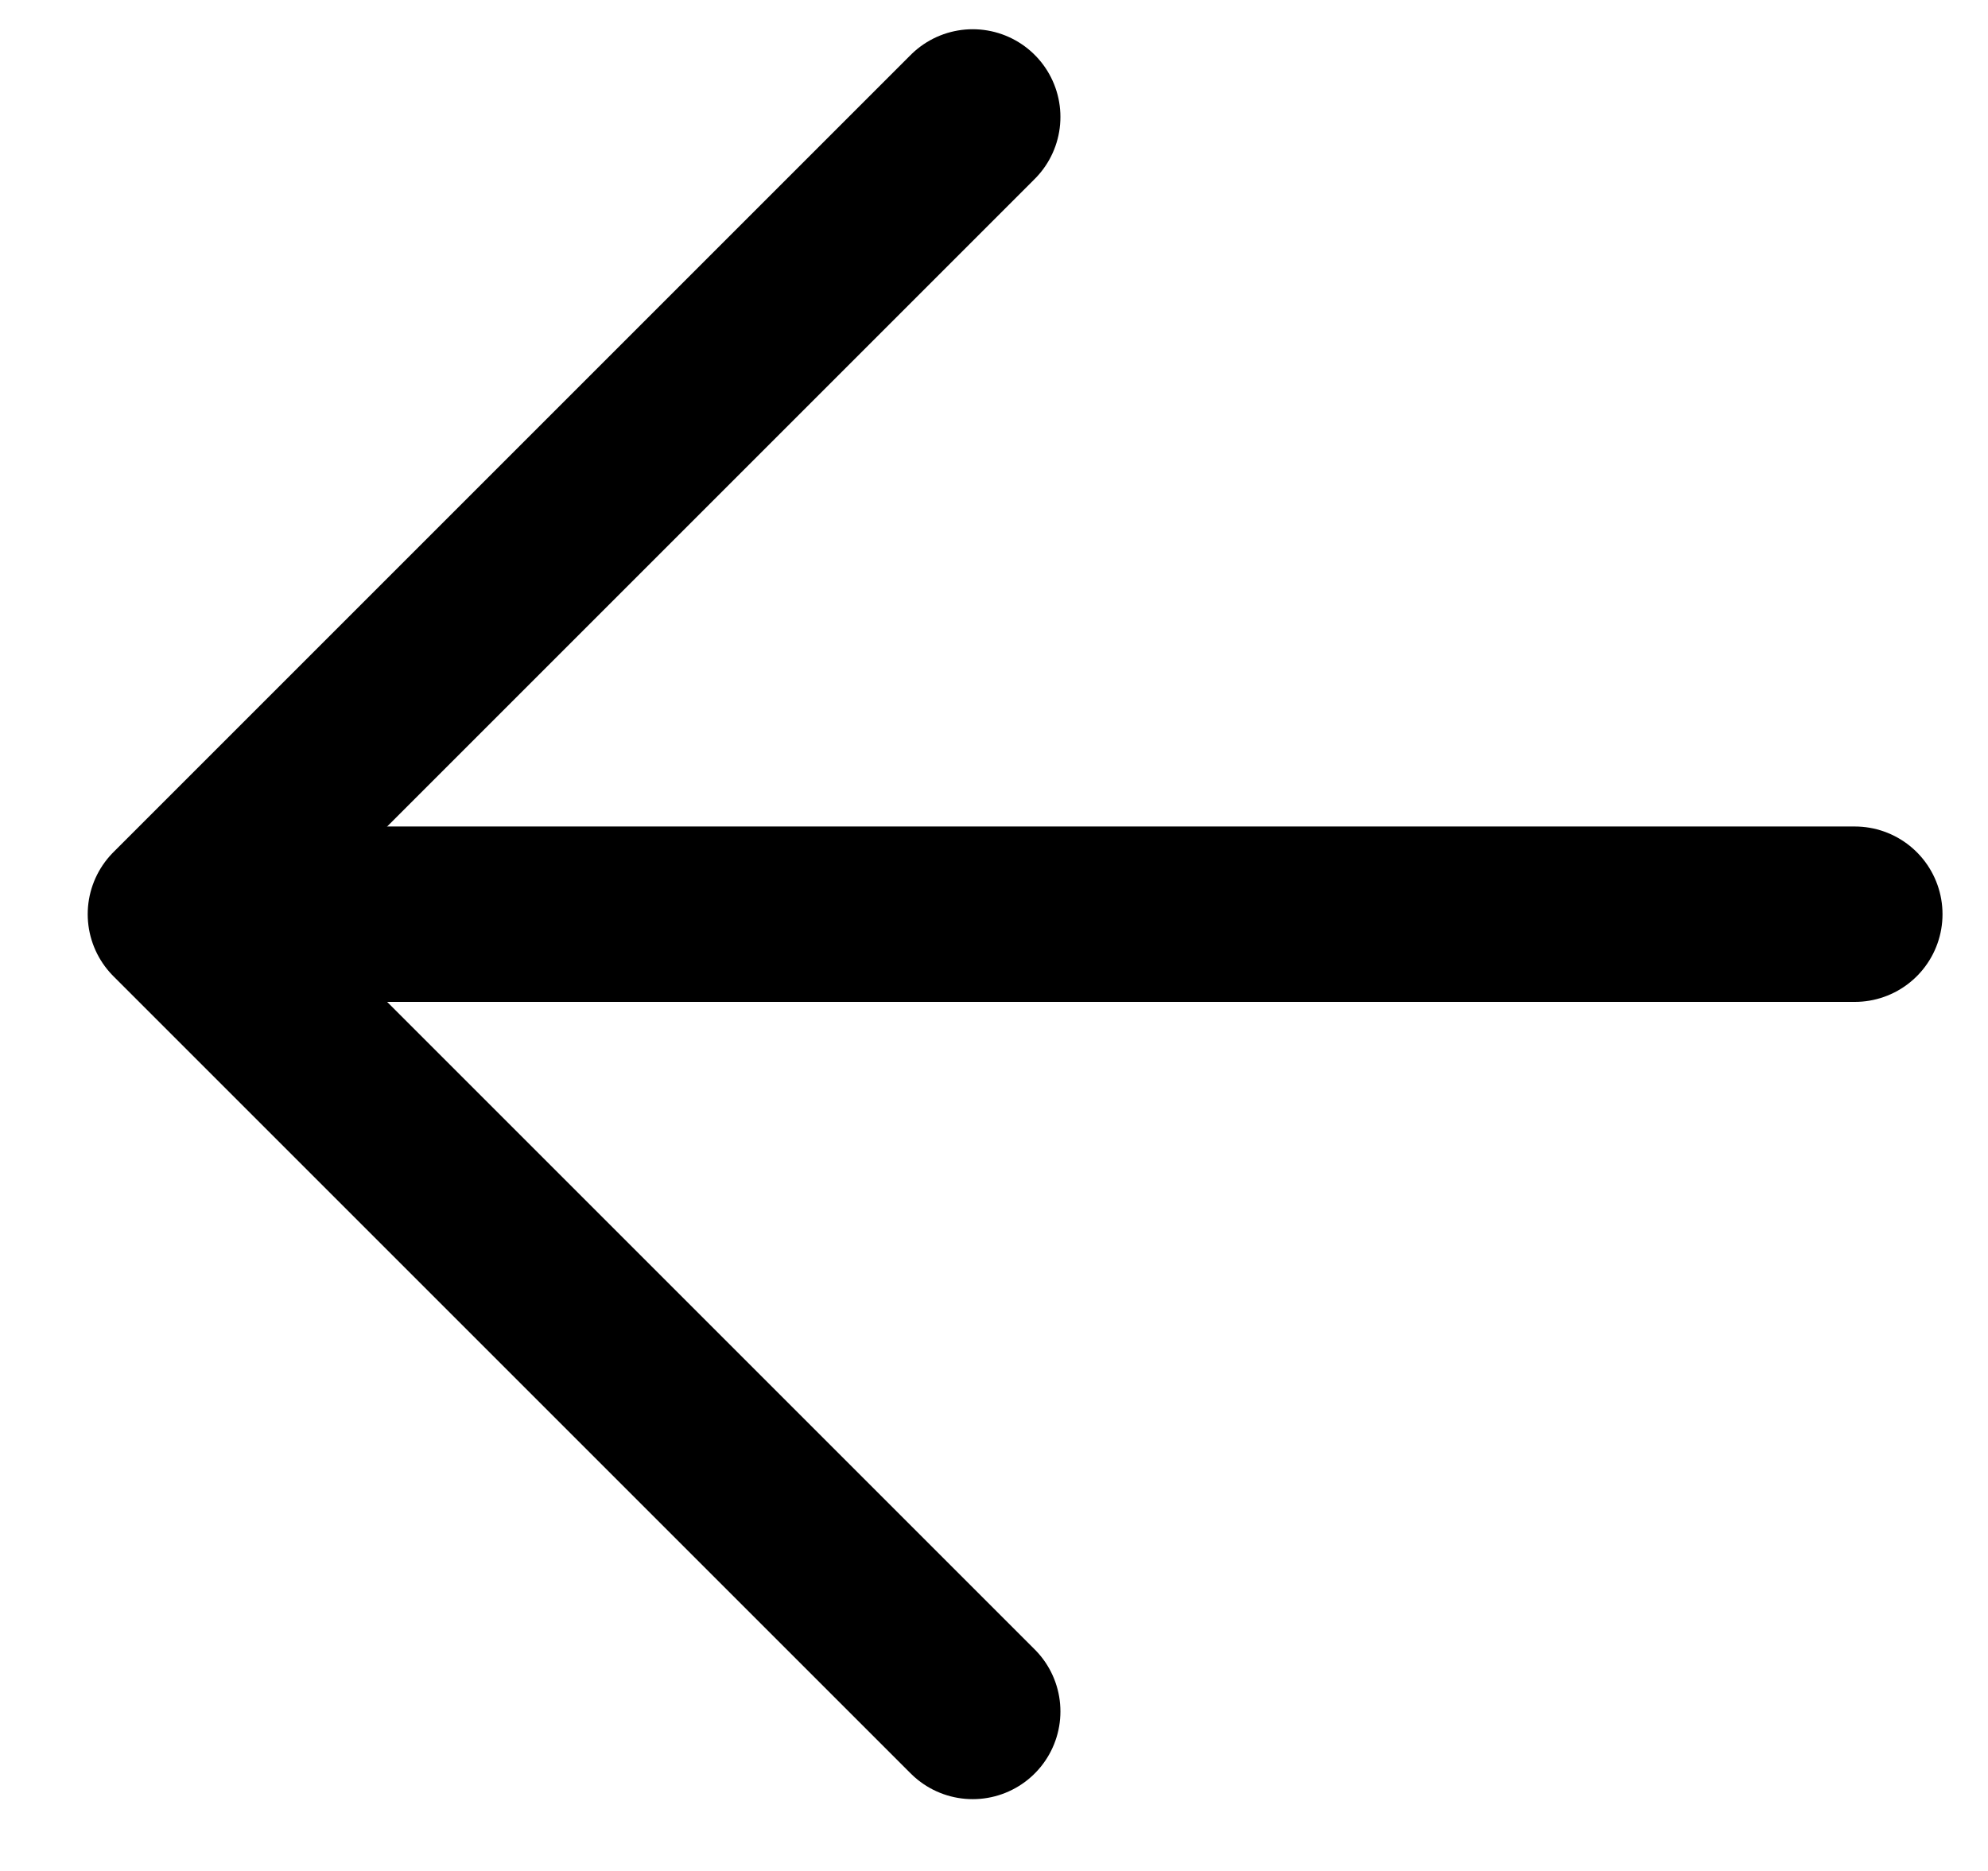 <svg height="16" viewBox="0 0 17 16" width="17" xmlns="http://www.w3.org/2000/svg"><g fill="none" fill-rule="evenodd"><circle cx="9" cy="8" r="15"/><g fill-rule="evenodd" stroke="#000" stroke-linecap="round" stroke-linejoin="round" stroke-width="1.5" transform="translate(1.5 1)"><path d="m14.361 6.818h-13.636"/><path d="m6.818 13.636-6.818-6.818 6.818-6.818"/></g></g></svg>